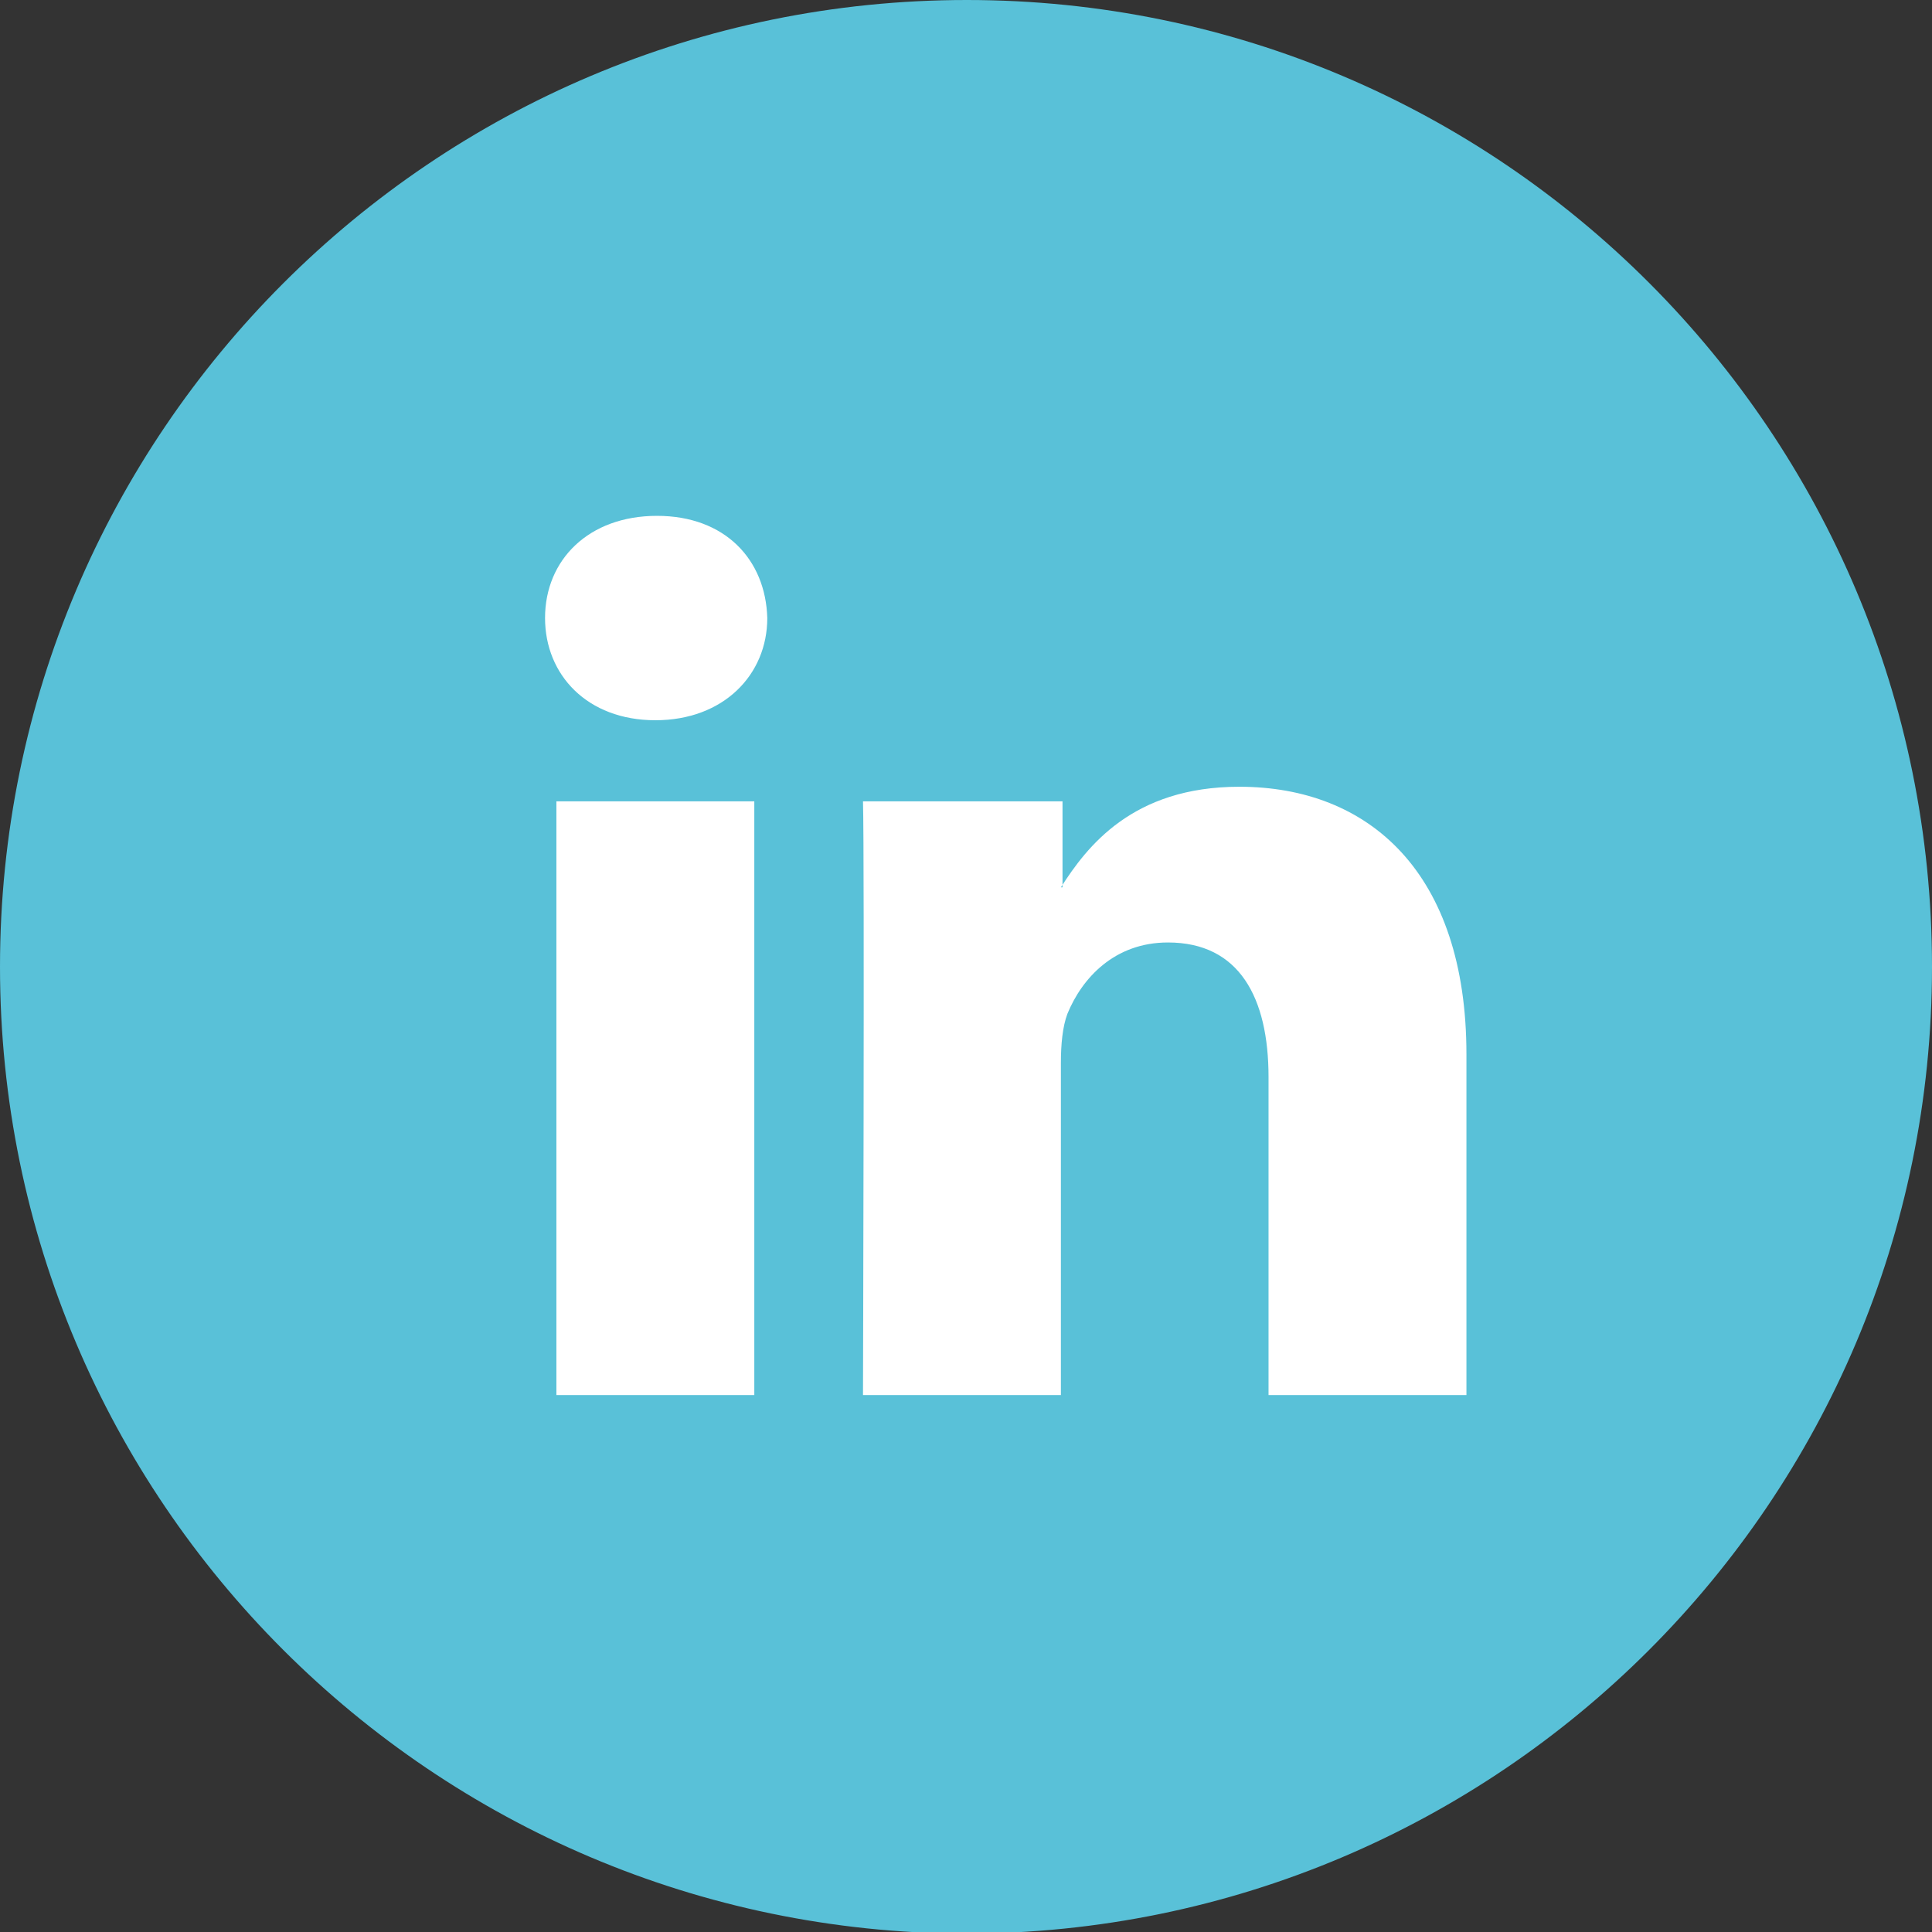 <?xml version="1.0" encoding="utf-8"?>
<!-- Generator: Adobe Illustrator 18.0.0, SVG Export Plug-In . SVG Version: 6.00 Build 0)  -->
<!DOCTYPE svg PUBLIC "-//W3C//DTD SVG 1.1//EN" "http://www.w3.org/Graphics/SVG/1.1/DTD/svg11.dtd">
<svg version="1.1" id="Capa_1" xmlns="http://www.w3.org/2000/svg" xmlns:xlink="http://www.w3.org/1999/xlink" x="0px" y="0px"
	 viewBox="0 0 119.1 119.1" enable-background="new 0 0 119.1 119.1" xml:space="preserve">
<rect x="0" y="0" width="119.1" height="119.1" fill="#333333" stroke="none"/>
<g>
	<path fill="#59C1D8" d="M119.1,59.6c0,32.9-26.7,59.6-59.6,59.6C26.7,119.1,0,92.5,0,59.6C0,26.7,26.7,0,59.6,0
		C92.5,0,119.1,26.7,119.1,59.6"/>
	<path fill-rule="evenodd" clip-rule="evenodd" fill="#FFFFFF" d="M46.5,49.4H34.3V86h12.2V49.4z M40.4,44.4c4.2,0,6.9-2.8,6.9-6.3
		c-0.1-3.6-2.6-6.3-6.8-6.3c-4.2,0-6.9,2.7-6.9,6.3C33.6,41.6,36.2,44.4,40.4,44.4L40.4,44.4z"/>
	<path fill-rule="evenodd" clip-rule="evenodd" fill="#FFFFFF" d="M53.2,86h12.2V65.5c0-1.1,0.1-2.2,0.4-3c0.9-2.2,2.9-4.4,6.2-4.4
		c4.4,0,6.2,3.4,6.2,8.3V86h12.2V65c0-11.2-6-16.5-14-16.5c-6.6,0-9.4,3.7-11,6.2h0.1v-5.3H53.2C53.3,52.8,53.2,86,53.2,86"/>
</g>
</svg>
